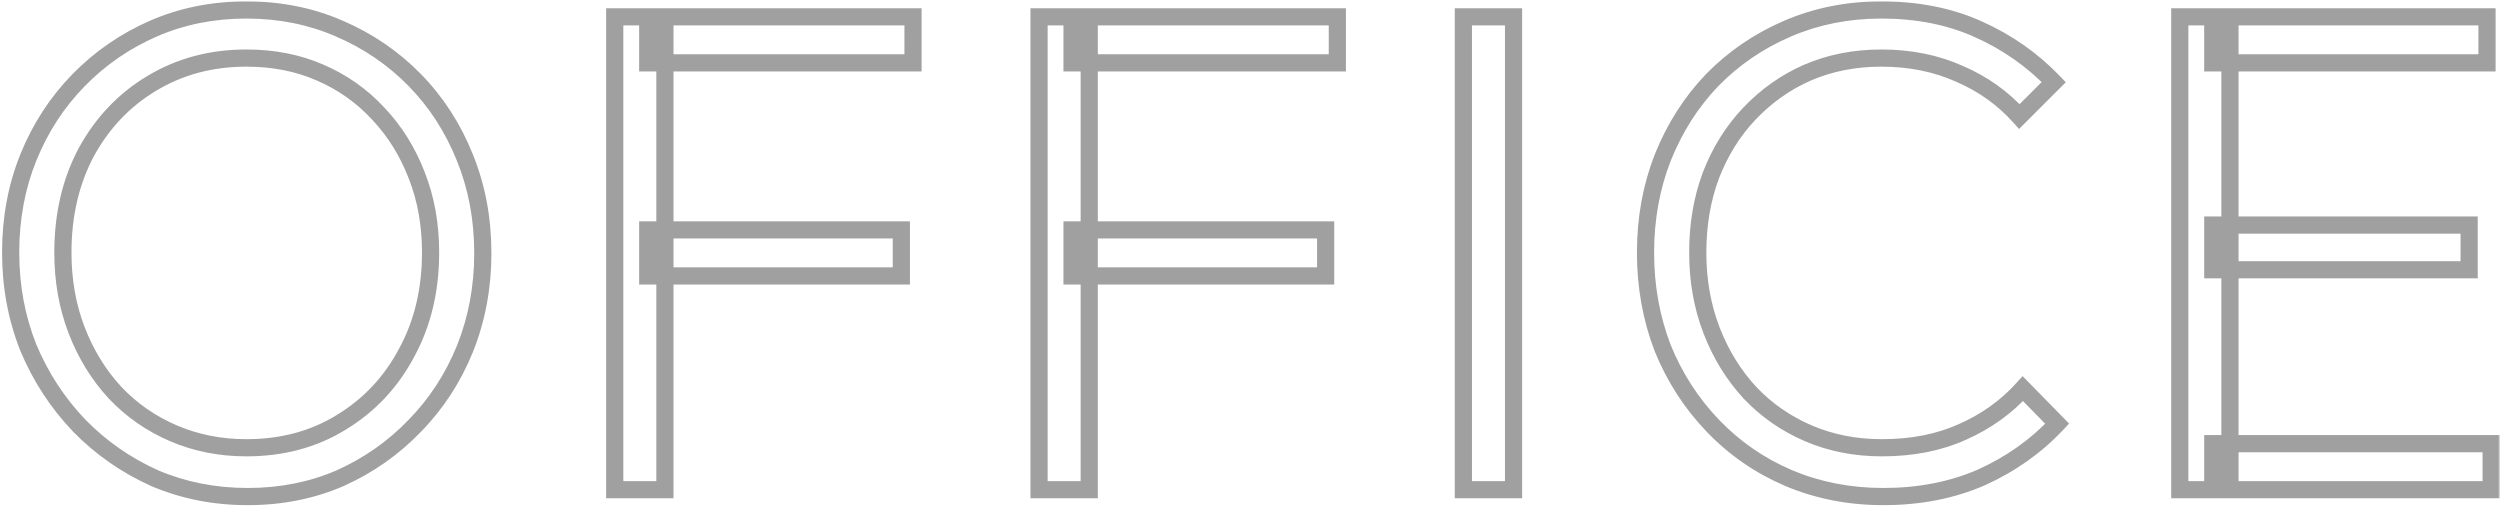 <svg width="582" height="118" viewBox="0 0 582 118" fill="none" xmlns="http://www.w3.org/2000/svg">
<mask id="path-1-outside-1_396_1766" maskUnits="userSpaceOnUse" x="0" y="0" width="582" height="118" fill="black">
<rect fill="white" width="582" height="118"/>
<path d="M57.68 115.6C49.893 115.6 42.64 114.16 35.92 111.28C29.307 108.293 23.493 104.24 18.48 99.12C13.467 93.893 9.52 87.867 6.64 81.04C3.867 74.107 2.48 66.693 2.48 58.8C2.48 50.8 3.867 43.387 6.64 36.56C9.413 29.733 13.307 23.76 18.32 18.64C23.333 13.52 29.147 9.52 35.76 6.64C42.373 3.76 49.573 2.32 57.36 2.32C65.147 2.32 72.347 3.76 78.96 6.64C85.68 9.52 91.547 13.52 96.56 18.64C101.573 23.76 105.467 29.787 108.24 36.72C111.013 43.547 112.4 50.96 112.4 58.96C112.4 66.853 111.013 74.267 108.24 81.2C105.467 88.027 101.573 94 96.56 99.12C91.653 104.24 85.893 108.293 79.28 111.28C72.667 114.16 65.467 115.6 57.68 115.6ZM57.36 104.24C65.68 104.24 73.04 102.267 79.44 98.32C85.947 94.373 91.013 88.987 94.64 82.16C98.373 75.333 100.24 67.547 100.24 58.8C100.24 52.293 99.173 46.32 97.04 40.88C94.907 35.333 91.92 30.533 88.08 26.48C84.24 22.32 79.707 19.12 74.48 16.88C69.36 14.64 63.653 13.52 57.36 13.52C49.147 13.52 41.787 15.493 35.28 19.44C28.88 23.28 23.813 28.613 20.08 35.44C16.453 42.267 14.64 50.053 14.64 58.8C14.64 65.307 15.707 71.333 17.84 76.88C19.973 82.427 22.96 87.28 26.8 91.44C30.64 95.493 35.173 98.64 40.4 100.88C45.627 103.12 51.28 104.24 57.36 104.24ZM143.111 114V3.92H154.791V114H143.111ZM150.791 64.24V53.52H209.831V64.24H150.791ZM150.791 14.64V3.92H212.551V14.64H150.791ZM241.893 114V3.92H253.573V114H241.893ZM249.573 64.24V53.52H308.612V64.24H249.573ZM249.573 14.64V3.92H311.333V14.64H249.573ZM340.674 114V3.92H352.354V114H340.674ZM438.438 115.6C430.544 115.6 423.184 114.16 416.358 111.28C409.638 108.4 403.771 104.347 398.758 99.12C393.744 93.893 389.851 87.867 387.078 81.04C384.411 74.107 383.078 66.693 383.078 58.8C383.078 50.907 384.411 43.547 387.078 36.72C389.851 29.787 393.691 23.76 398.598 18.64C403.611 13.52 409.478 9.52 416.198 6.64C422.918 3.76 430.171 2.32 437.958 2.32C446.384 2.32 453.904 3.813 460.518 6.8C467.238 9.787 473.104 13.893 478.118 19.12L470.118 27.12C466.278 22.853 461.638 19.547 456.198 17.2C450.758 14.747 444.678 13.52 437.958 13.52C431.771 13.52 426.064 14.64 420.838 16.88C415.718 19.12 411.184 22.32 407.238 26.48C403.398 30.533 400.411 35.333 398.278 40.88C396.251 46.32 395.238 52.293 395.238 58.8C395.238 65.307 396.304 71.333 398.438 76.88C400.571 82.427 403.558 87.28 407.398 91.44C411.238 95.493 415.771 98.64 420.998 100.88C426.224 103.12 431.931 104.24 438.118 104.24C445.158 104.24 451.398 103.013 456.838 100.56C462.384 98.107 467.078 94.747 470.918 90.48L478.918 98.64C474.011 103.867 468.144 108.027 461.318 111.12C454.491 114.107 446.864 115.6 438.438 115.6ZM507.455 114V3.92H519.135V114H507.455ZM515.135 114V103.28H579.935V114H515.135ZM515.135 62.8V52.4H574.815V62.8H515.135ZM515.135 14.64V3.92H578.975V14.64H515.135Z"/>
</mask>
<path d="M35.92 111.28L35.097 113.103L35.114 113.111L35.132 113.118L35.92 111.28ZM18.48 99.12L17.037 100.504L17.044 100.512L17.051 100.519L18.48 99.12ZM6.64 81.04L4.783 81.783L4.79 81.8L4.797 81.817L6.64 81.04ZM18.32 18.64L19.749 20.039H19.749L18.32 18.64ZM35.76 6.64L36.559 8.474L36.559 8.474L35.76 6.64ZM78.96 6.64L78.162 8.474L78.172 8.478L78.96 6.64ZM96.56 18.64L95.131 20.039L96.56 18.64ZM108.24 36.72L106.383 37.463L106.387 37.473L108.24 36.72ZM108.24 81.2L110.093 81.953L110.097 81.943L108.24 81.2ZM96.56 99.12L95.131 97.721L95.124 97.728L95.116 97.736L96.56 99.12ZM79.28 111.28L80.079 113.114L80.091 113.108L80.103 113.103L79.28 111.28ZM79.44 98.32L78.403 96.61L78.397 96.614L78.39 96.618L79.44 98.32ZM94.64 82.16L92.885 81.2L92.879 81.211L92.874 81.222L94.64 82.16ZM97.04 40.88L95.173 41.598L95.178 41.61L97.04 40.88ZM88.08 26.48L86.61 27.837L86.619 27.846L86.628 27.855L88.08 26.48ZM74.48 16.88L73.678 18.712L73.685 18.715L73.692 18.718L74.48 16.88ZM35.28 19.44L36.309 21.155L36.317 21.15L35.28 19.44ZM20.08 35.44L18.325 34.48L18.319 34.491L18.314 34.502L20.08 35.44ZM17.84 76.88L15.973 77.598H15.973L17.84 76.88ZM26.8 91.44L25.33 92.797L25.339 92.806L25.348 92.816L26.8 91.44ZM40.4 100.88L39.612 102.718L40.4 100.88ZM57.68 113.6C50.146 113.6 43.163 112.208 36.708 109.442L35.132 113.118C42.117 116.112 49.64 117.6 57.68 117.6V113.6ZM36.743 109.457C30.353 106.572 24.746 102.661 19.909 97.721L17.051 100.519C22.24 105.819 28.26 110.015 35.097 113.103L36.743 109.457ZM19.923 97.736C15.083 92.689 11.27 86.87 8.483 80.263L4.797 81.817C7.77 88.864 11.85 95.097 17.037 100.504L19.923 97.736ZM8.497 80.297C5.823 73.613 4.48 66.454 4.48 58.8H0.48C0.48 66.933 1.91 74.6 4.783 81.783L8.497 80.297ZM4.48 58.8C4.48 51.036 5.825 43.88 8.493 37.313L4.787 35.807C1.909 42.893 0.48 50.564 0.48 58.8H4.48ZM8.493 37.313C11.171 30.72 14.923 24.968 19.749 20.039L16.891 17.241C11.691 22.552 7.655 28.747 4.787 35.807L8.493 37.313ZM19.749 20.039C24.581 15.104 30.18 11.252 36.559 8.474L34.962 4.806C28.114 7.788 22.086 11.935 16.891 17.241L19.749 20.039ZM36.559 8.474C42.9 5.712 49.826 4.32 57.36 4.32V0.32C49.321 0.32 41.846 1.808 34.962 4.806L36.559 8.474ZM57.36 4.32C64.894 4.32 71.82 5.712 78.162 8.474L79.758 4.806C72.874 1.808 65.399 0.32 57.36 0.32V4.32ZM78.172 8.478C84.657 11.257 90.304 15.11 95.131 20.039L97.989 17.241C92.789 11.93 86.703 7.783 79.748 4.802L78.172 8.478ZM95.131 20.039C99.952 24.963 103.703 30.764 106.383 37.463L110.097 35.977C107.23 28.809 103.195 22.557 97.989 17.241L95.131 20.039ZM106.387 37.473C109.055 44.041 110.4 51.196 110.4 58.96H114.4C114.4 50.724 112.971 43.053 110.093 35.967L106.387 37.473ZM110.4 58.96C110.4 66.614 109.057 73.773 106.383 80.457L110.097 81.943C112.97 74.76 114.4 67.093 114.4 58.96H110.4ZM106.387 80.447C103.709 87.04 99.957 92.792 95.131 97.721L97.989 100.519C103.19 95.208 107.225 89.013 110.093 81.953L106.387 80.447ZM95.116 97.736C90.391 102.667 84.843 106.573 78.457 109.457L80.103 113.103C86.944 110.013 92.916 105.813 98.004 100.504L95.116 97.736ZM78.481 109.446C72.14 112.208 65.214 113.6 57.68 113.6V117.6C65.719 117.6 73.194 116.112 80.079 113.114L78.481 109.446ZM57.36 106.24C66.01 106.24 73.741 104.184 80.49 100.022L78.39 96.618C72.339 100.349 65.35 102.24 57.36 102.24V106.24ZM80.477 100.03C87.297 95.893 92.613 90.238 96.406 83.098L92.874 81.222C89.413 87.735 84.596 92.853 78.403 96.61L80.477 100.03ZM96.395 83.12C100.308 75.964 102.24 67.84 102.24 58.8H98.24C98.24 67.254 96.439 74.703 92.885 81.2L96.395 83.12ZM102.24 58.8C102.24 52.072 101.136 45.847 98.902 40.15L95.178 41.61C97.21 46.793 98.24 52.515 98.24 58.8H102.24ZM98.907 40.162C96.686 34.387 93.563 29.36 89.532 25.105L86.628 27.855C90.277 31.707 93.128 36.28 95.173 41.598L98.907 40.162ZM89.55 25.123C85.518 20.756 80.752 17.392 75.268 15.042L73.692 18.718C78.661 20.848 82.962 23.884 86.61 27.837L89.55 25.123ZM75.282 15.048C69.879 12.684 63.895 11.52 57.36 11.52V15.52C63.412 15.52 68.841 16.596 73.678 18.712L75.282 15.048ZM57.36 11.52C48.811 11.52 41.087 13.579 34.243 17.73L36.317 21.15C42.486 17.408 49.482 15.52 57.36 15.52V11.52ZM34.251 17.725C27.533 21.756 22.221 27.356 18.325 34.48L21.835 36.4C25.405 29.871 30.227 24.804 36.309 21.155L34.251 17.725ZM18.314 34.502C14.514 41.653 12.64 49.77 12.64 58.8H16.64C16.64 50.337 18.392 42.88 21.846 36.378L18.314 34.502ZM12.64 58.8C12.64 65.529 13.744 71.801 15.973 77.598L19.707 76.162C17.669 70.865 16.64 65.085 16.64 58.8H12.64ZM15.973 77.598C18.193 83.369 21.31 88.442 25.33 92.797L28.27 90.083C24.61 86.118 21.754 81.485 19.707 76.162L15.973 77.598ZM25.348 92.816C29.379 97.07 34.14 100.373 39.612 102.718L41.188 99.042C36.207 96.907 31.901 93.916 28.252 90.064L25.348 92.816ZM39.612 102.718C45.105 105.072 51.028 106.24 57.36 106.24V102.24C51.532 102.24 46.149 101.168 41.188 99.042L39.612 102.718ZM143.111 114H141.111V116H143.111V114ZM143.111 3.92V1.92H141.111V3.92H143.111ZM154.791 3.92H156.791V1.92H154.791V3.92ZM154.791 114V116H156.791V114H154.791ZM150.791 64.24H148.791V66.24H150.791V64.24ZM150.791 53.52V51.52H148.791V53.52H150.791ZM209.831 53.52H211.831V51.52H209.831V53.52ZM209.831 64.24V66.24H211.831V64.24H209.831ZM150.791 14.64H148.791V16.64H150.791V14.64ZM150.791 3.92V1.92H148.791V3.92H150.791ZM212.551 3.92H214.551V1.92H212.551V3.92ZM212.551 14.64V16.64H214.551V14.64H212.551ZM145.111 114V3.92H141.111V114H145.111ZM143.111 5.92H154.791V1.92H143.111V5.92ZM152.791 3.92V114H156.791V3.92H152.791ZM154.791 112H143.111V116H154.791V112ZM152.791 64.24V53.52H148.791V64.24H152.791ZM150.791 55.52H209.831V51.52H150.791V55.52ZM207.831 53.52V64.24H211.831V53.52H207.831ZM209.831 62.24H150.791V66.24H209.831V62.24ZM152.791 14.64V3.92H148.791V14.64H152.791ZM150.791 5.92H212.551V1.92H150.791V5.92ZM210.551 3.92V14.64H214.551V3.92H210.551ZM212.551 12.64H150.791V16.64H212.551V12.64ZM241.893 114H239.893V116H241.893V114ZM241.893 3.92V1.92H239.893V3.92H241.893ZM253.573 3.92H255.573V1.92H253.573V3.92ZM253.573 114V116H255.573V114H253.573ZM249.572 64.24H247.572V66.24H249.572V64.24ZM249.572 53.52V51.52H247.572V53.52H249.572ZM308.612 53.52H310.612V51.52H308.612V53.52ZM308.612 64.24V66.24H310.612V64.24H308.612ZM249.572 14.64H247.572V16.64H249.572V14.64ZM249.572 3.92V1.92H247.572V3.92H249.572ZM311.332 3.92H313.332V1.92H311.332V3.92ZM311.332 14.64V16.64H313.332V14.64H311.332ZM243.893 114V3.92H239.893V114H243.893ZM241.893 5.92H253.573V1.92H241.893V5.92ZM251.573 3.92V114H255.573V3.92H251.573ZM253.573 112H241.893V116H253.573V112ZM251.573 64.24V53.52H247.572V64.24H251.573ZM249.572 55.52H308.612V51.52H249.572V55.52ZM306.612 53.52V64.24H310.612V53.52H306.612ZM308.612 62.24H249.572V66.24H308.612V62.24ZM251.573 14.64V3.92H247.572V14.64H251.573ZM249.572 5.92H311.332V1.92H249.572V5.92ZM309.332 3.92V14.64H313.332V3.92H309.332ZM311.332 12.64H249.572V16.64H311.332V12.64ZM340.674 114H338.674V116H340.674V114ZM340.674 3.92V1.92H338.674V3.92H340.674ZM352.354 3.92H354.354V1.92H352.354V3.92ZM352.354 114V116H354.354V114H352.354ZM342.674 114V3.92H338.674V114H342.674ZM340.674 5.92H352.354V1.92H340.674V5.92ZM350.354 3.92V114H354.354V3.92H350.354ZM352.354 112H340.674V116H352.354V112ZM416.358 111.28L415.57 113.118L415.58 113.123L416.358 111.28ZM398.758 99.12L397.314 100.504L398.758 99.12ZM387.078 81.04L385.211 81.758L385.218 81.775L385.225 81.793L387.078 81.04ZM387.078 36.72L385.221 35.977L385.218 35.985L385.215 35.992L387.078 36.72ZM398.598 18.64L397.168 17.241L397.161 17.248L397.154 17.256L398.598 18.64ZM416.198 6.64L416.985 8.478L416.198 6.64ZM460.518 6.8L459.694 8.623L459.705 8.628L460.518 6.8ZM478.117 19.12L479.532 20.534L480.917 19.149L479.561 17.735L478.117 19.12ZM470.117 27.12L468.631 28.458L470.041 30.025L471.532 28.534L470.117 27.12ZM456.198 17.2L455.375 19.023L455.39 19.03L455.405 19.036L456.198 17.2ZM420.837 16.88L420.05 15.042L420.043 15.045L420.036 15.048L420.837 16.88ZM407.237 26.48L405.787 25.104L405.786 25.105L407.237 26.48ZM398.277 40.88L396.411 40.162L396.407 40.172L396.403 40.182L398.277 40.88ZM398.438 76.88L396.571 77.598L398.438 76.88ZM407.397 91.44L405.928 92.797L405.937 92.806L405.946 92.816L407.397 91.44ZM420.997 100.88L420.21 102.718L420.997 100.88ZM456.837 100.56L456.029 98.731L456.022 98.734L456.015 98.737L456.837 100.56ZM470.918 90.48L472.346 89.08L470.855 87.56L469.431 89.142L470.918 90.48ZM478.918 98.64L480.376 100.009L481.689 98.61L480.346 97.24L478.918 98.64ZM461.318 111.12L462.119 112.952L462.131 112.947L462.143 112.942L461.318 111.12ZM438.438 113.6C430.794 113.6 423.7 112.207 417.135 109.437L415.58 113.123C422.669 116.113 430.295 117.6 438.438 117.6V113.6ZM417.145 109.442C410.67 106.666 405.027 102.767 400.201 97.736L397.314 100.504C402.515 105.927 408.605 110.134 415.57 113.118L417.145 109.442ZM400.201 97.736C395.366 92.695 391.61 86.883 388.93 80.287L385.225 81.793C388.091 88.85 392.122 95.092 397.314 100.504L400.201 97.736ZM388.944 80.322C386.371 73.632 385.078 66.463 385.078 58.8H381.078C381.078 66.923 382.451 74.582 385.211 81.758L388.944 80.322ZM385.078 58.8C385.078 51.136 386.371 44.025 388.94 37.448L385.215 35.992C382.451 43.068 381.078 50.677 381.078 58.8H385.078ZM388.934 37.463C391.618 30.755 395.322 24.949 400.041 20.024L397.154 17.256C392.06 22.571 388.084 28.819 385.221 35.977L388.934 37.463ZM400.027 20.039C404.853 15.11 410.501 11.257 416.985 8.478L415.41 4.802C408.454 7.783 402.369 11.93 397.168 17.241L400.027 20.039ZM416.985 8.478C423.44 5.712 430.424 4.32 437.957 4.32V0.32C429.918 0.32 422.395 1.808 415.41 4.802L416.985 8.478ZM437.957 4.32C446.146 4.32 453.378 5.77 459.694 8.623L461.341 4.977C454.43 1.856 446.623 0.32 437.957 0.32V4.32ZM459.705 8.628C466.192 11.511 471.843 15.468 476.674 20.504L479.561 17.735C474.365 12.319 468.283 8.063 461.33 4.972L459.705 8.628ZM476.703 17.706L468.703 25.706L471.532 28.534L479.532 20.534L476.703 17.706ZM471.604 25.782C467.565 21.294 462.686 17.821 456.99 15.364L455.405 19.036C460.589 21.273 464.99 24.413 468.631 28.458L471.604 25.782ZM457.02 15.377C451.29 12.793 444.925 11.52 437.957 11.52V15.52C444.43 15.52 450.224 16.7 455.375 19.023L457.02 15.377ZM437.957 11.52C431.524 11.52 425.546 12.686 420.05 15.042L421.625 18.718C426.582 16.594 432.018 15.52 437.957 15.52V11.52ZM420.036 15.048C414.665 17.398 409.912 20.755 405.787 25.104L408.688 27.857C412.456 23.885 416.77 20.842 421.639 18.712L420.036 15.048ZM405.786 25.105C401.754 29.36 398.632 34.387 396.411 40.162L400.144 41.598C402.19 36.28 405.041 31.707 408.689 27.855L405.786 25.105ZM396.403 40.182C394.284 45.87 393.237 52.084 393.237 58.8H397.237C397.237 52.503 398.218 46.77 400.152 41.578L396.403 40.182ZM393.237 58.8C393.237 65.529 394.341 71.801 396.571 77.598L400.304 76.162C398.267 70.865 397.237 65.085 397.237 58.8H393.237ZM396.571 77.598C398.79 83.369 401.908 88.442 405.928 92.797L408.867 90.083C405.207 86.118 402.351 81.485 400.304 76.162L396.571 77.598ZM405.946 92.816C409.977 97.07 414.737 100.373 420.21 102.718L421.785 99.042C416.805 96.907 412.498 93.916 408.849 90.064L405.946 92.816ZM420.21 102.718C425.706 105.074 431.684 106.24 438.117 106.24V102.24C432.178 102.24 426.742 101.166 421.785 99.042L420.21 102.718ZM438.117 106.24C445.391 106.24 451.919 104.972 457.66 102.383L456.015 98.737C450.876 101.055 444.924 102.24 438.117 102.24V106.24ZM457.647 102.389C463.436 99.828 468.365 96.306 472.404 91.818L469.431 89.142C465.79 93.187 461.332 96.385 456.029 98.731L457.647 102.389ZM469.489 91.88L477.489 100.04L480.346 97.24L472.346 89.08L469.489 91.88ZM477.459 97.271C472.74 102.298 467.091 106.308 460.492 109.298L462.143 112.942C469.197 109.745 475.282 105.435 480.376 100.009L477.459 97.271ZM460.516 109.288C453.973 112.15 446.624 113.6 438.438 113.6V117.6C447.104 117.6 455.009 116.063 462.119 112.952L460.516 109.288ZM507.455 114H505.455V116H507.455V114ZM507.455 3.92V1.92H505.455V3.92H507.455ZM519.135 3.92H521.135V1.92H519.135V3.92ZM519.135 114V116H521.135V114H519.135ZM515.135 114H513.135V116H515.135V114ZM515.135 103.28V101.28H513.135V103.28H515.135ZM579.935 103.28H581.935V101.28H579.935V103.28ZM579.935 114V116H581.935V114H579.935ZM515.135 62.8H513.135V64.8H515.135V62.8ZM515.135 52.4V50.4H513.135V52.4H515.135ZM574.815 52.4H576.815V50.4H574.815V52.4ZM574.815 62.8V64.8H576.815V62.8H574.815ZM515.135 14.64H513.135V16.64H515.135V14.64ZM515.135 3.92V1.92H513.135V3.92H515.135ZM578.975 3.92H580.975V1.92H578.975V3.92ZM578.975 14.64V16.64H580.975V14.64H578.975ZM509.455 114V3.92H505.455V114H509.455ZM507.455 5.92H519.135V1.92H507.455V5.92ZM517.135 3.92V114H521.135V3.92H517.135ZM519.135 112H507.455V116H519.135V112ZM517.135 114V103.28H513.135V114H517.135ZM515.135 105.28H579.935V101.28H515.135V105.28ZM577.935 103.28V114H581.935V103.28H577.935ZM579.935 112H515.135V116H579.935V112ZM517.135 62.8V52.4H513.135V62.8H517.135ZM515.135 54.4H574.815V50.4H515.135V54.4ZM572.815 52.4V62.8H576.815V52.4H572.815ZM574.815 60.8H515.135V64.8H574.815V60.8ZM517.135 14.64V3.92H513.135V14.64H517.135ZM515.135 5.92H578.975V1.92H515.135V5.92ZM576.975 3.92V14.64H580.975V3.92H576.975ZM578.975 12.64H515.135V16.64H578.975V12.64Z" fill="#A0A0A0" mask="url(#path-1-outside-1_396_1766)"/>
</svg>
